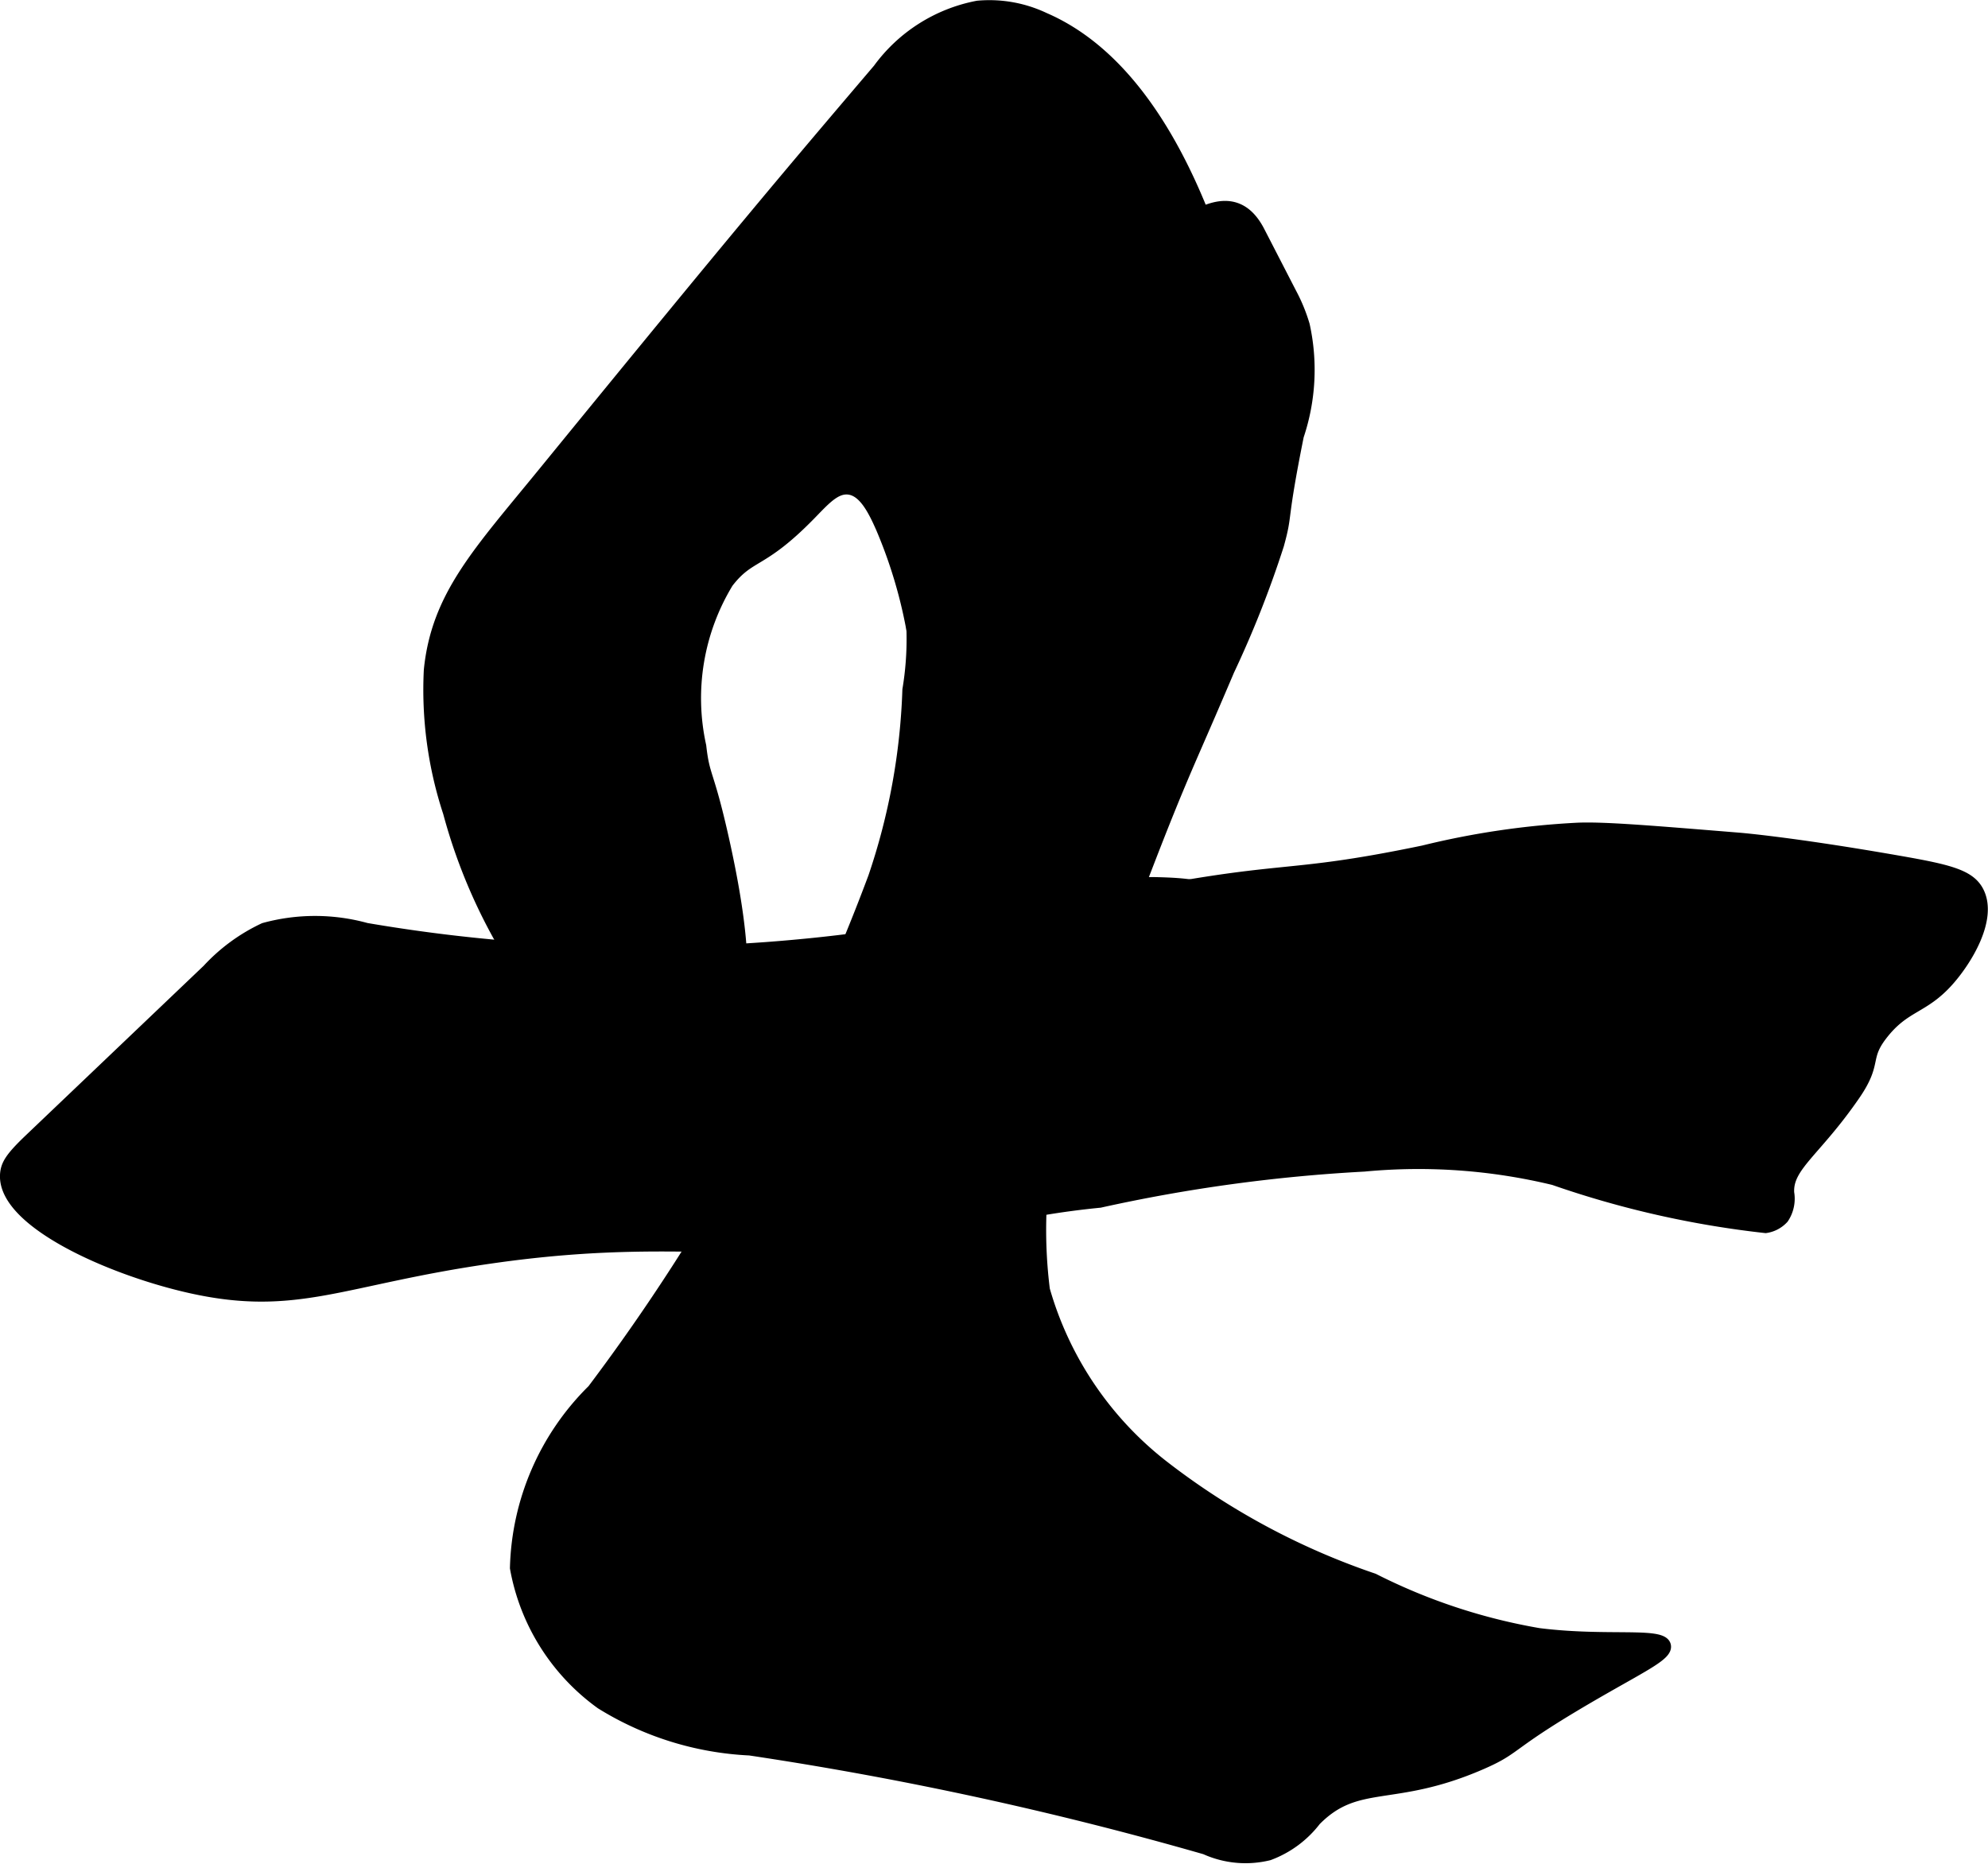<?xml version="1.0" encoding="UTF-8"?>
<svg xmlns="http://www.w3.org/2000/svg"
     version="1.1"
     width="8.851mm"
     height="8.298mm"
     viewBox="0 0 25.091 23.522">
   <defs>
      <style type="text/css"><![CDATA[
      .a {
        stroke: #000;
        stroke-miterlimit: 10;
        stroke-width: 0.15px;
      }
    ]]></style>
   </defs>
   <path class="a"
         d="M11.09.875a2.013,2.013,0,0,1,1.25-.792,1.615,1.615,0,0,1,.839.149c1.812.782,2.429,3.704,2.619,4.601.076.357.157.895-.125,1.167-.132.128-.277.131-.417.333-.176.254-.121.497-.25.542-.113.039-.26-.111-.341-.196-.386-.402-.272-.743-.534-.929a.771.771,0,0,0-.916.11c-.159.174-.135.501-.081,1.147.052.618.136.968.001,1.037-.078.039-.147-.057-.43-.118a1.727,1.727,0,0,0-.439-.032.779.779,0,0,0-.689.478,6.05,6.05,0,0,0-.446-1.705c-.111-.255-.232-.477-.417-.5-.176-.022-.318.148-.5.333-.612.624-.749.483-1.031.849a2.812,2.812,0,0,0-.344,2.067c.046.408.092.304.285,1.163.442,1.974.139,2.269.049,2.337a1.662,1.662,0,0,0-.489.377c-.094.119-.124.206-.205.215-.169.019-.275-.322-.43-.3-.112.016-.106.2-.208.25-.232.115-.855-.54-1.333-1.292a6.911,6.911,0,0,1-.842-1.914,4.949,4.949,0,0,1-.242-1.794c.094-.938.618-1.484,1.435-2.485C9.368,2.899,9.942,2.224,11.09.875Z"/>
   <path class="a"
         d="M15.506,8.458a13.147,13.147,0,0,0,.625-1.583c.118-.429.021-.232.25-1.375a2.614,2.614,0,0,0,.075-1.396,2.13,2.13,0,0,0-.164-.4l-.403-.782c-.4-.775-1.157.113-1.567.316-.992.491-1.691-.272-2.245.21-.4.349-.118.791-.592,1.213-.47.419-1.062.262-1.146.545-.068.231.294.435.593.807a3.889,3.889,0,0,1,.532,2.693,8.154,8.154,0,0,1-.433,2.368,25.699,25.699,0,0,1-3.546,6.469,3.266,3.266,0,0,0-.974,2.245,2.692,2.692,0,0,0,1.077,1.709,3.9,3.9,0,0,0,1.875.583,44.904,44.904,0,0,1,5.75,1.25,1.228,1.228,0,0,0,.801.074,1.312,1.312,0,0,0,.586-.433c.532-.539.974-.228,2.084-.708.507-.219.286-.228,1.571-.962.516-.295.784-.426.759-.532-.038-.163-.734-.039-1.593-.147a7.378,7.378,0,0,1-2.087-.691,9.106,9.106,0,0,1-2.663-1.434,4.324,4.324,0,0,1-1.495-2.22,6.071,6.071,0,0,1,.568-3.418c.127-.363.383-1.029.599-1.589.194-.505.307-.798.471-1.199C15.052,9.496,15.106,9.398,15.506,8.458Z"/>
   <path class="a"
         d="M2.423,16.25c1.328.292,1.898-.109,3.762-.377,2.725-.393,3.515.174,6.258-.474,1.153-.273,1.923-.588,2.188-1.232.226-.551-.058-.998.338-1.764.274-.529.636-.751.537-.986-.105-.249-.62-.264-.888-.272a3.125,3.125,0,0,0-1.076.161,20.816,20.816,0,0,1-8.92.416,2.427,2.427,0,0,0-1.288-.001,2.284,2.284,0,0,0-.71.52L.384,14.376c-.247.235-.302.325-.309.452C.046,15.426,1.419,16.029,2.423,16.25Z"/>
   <path class="a"
         d="M10.006,16.25c-.336-.032-.431-.221-1.146-.727-.672-.475-1.062-.644-1.021-.815.043-.177.481-.085.667-.375.165-.258-.059-.524-.028-.825.065-.633,1.221-1.016,2.12-1.287,1.629-.49,2.91-.757,3.324-.842,2.375-.488,2.182-.249,4.04-.634a10.331,10.331,0,0,1,1.96-.288c.339-.012.904.035,2.034.127,0,0,.663.054,2.007.289.647.113.903.177,1.006.391.163.339-.153.853-.381,1.109-.321.361-.552.307-.846.693-.222.292-.058.341-.334.744-.495.722-.857.902-.838,1.243a.438.438,0,0,1-.067.318.368.368,0,0,1-.219.116,12.206,12.206,0,0,1-2.672-.605A7.275,7.275,0,0,0,17.216,14.711a20.432,20.432,0,0,0-3.335.456,10.521,10.521,0,0,0-2.882.702A1.535,1.535,0,0,1,10.006,16.25Z"/>
</svg>
